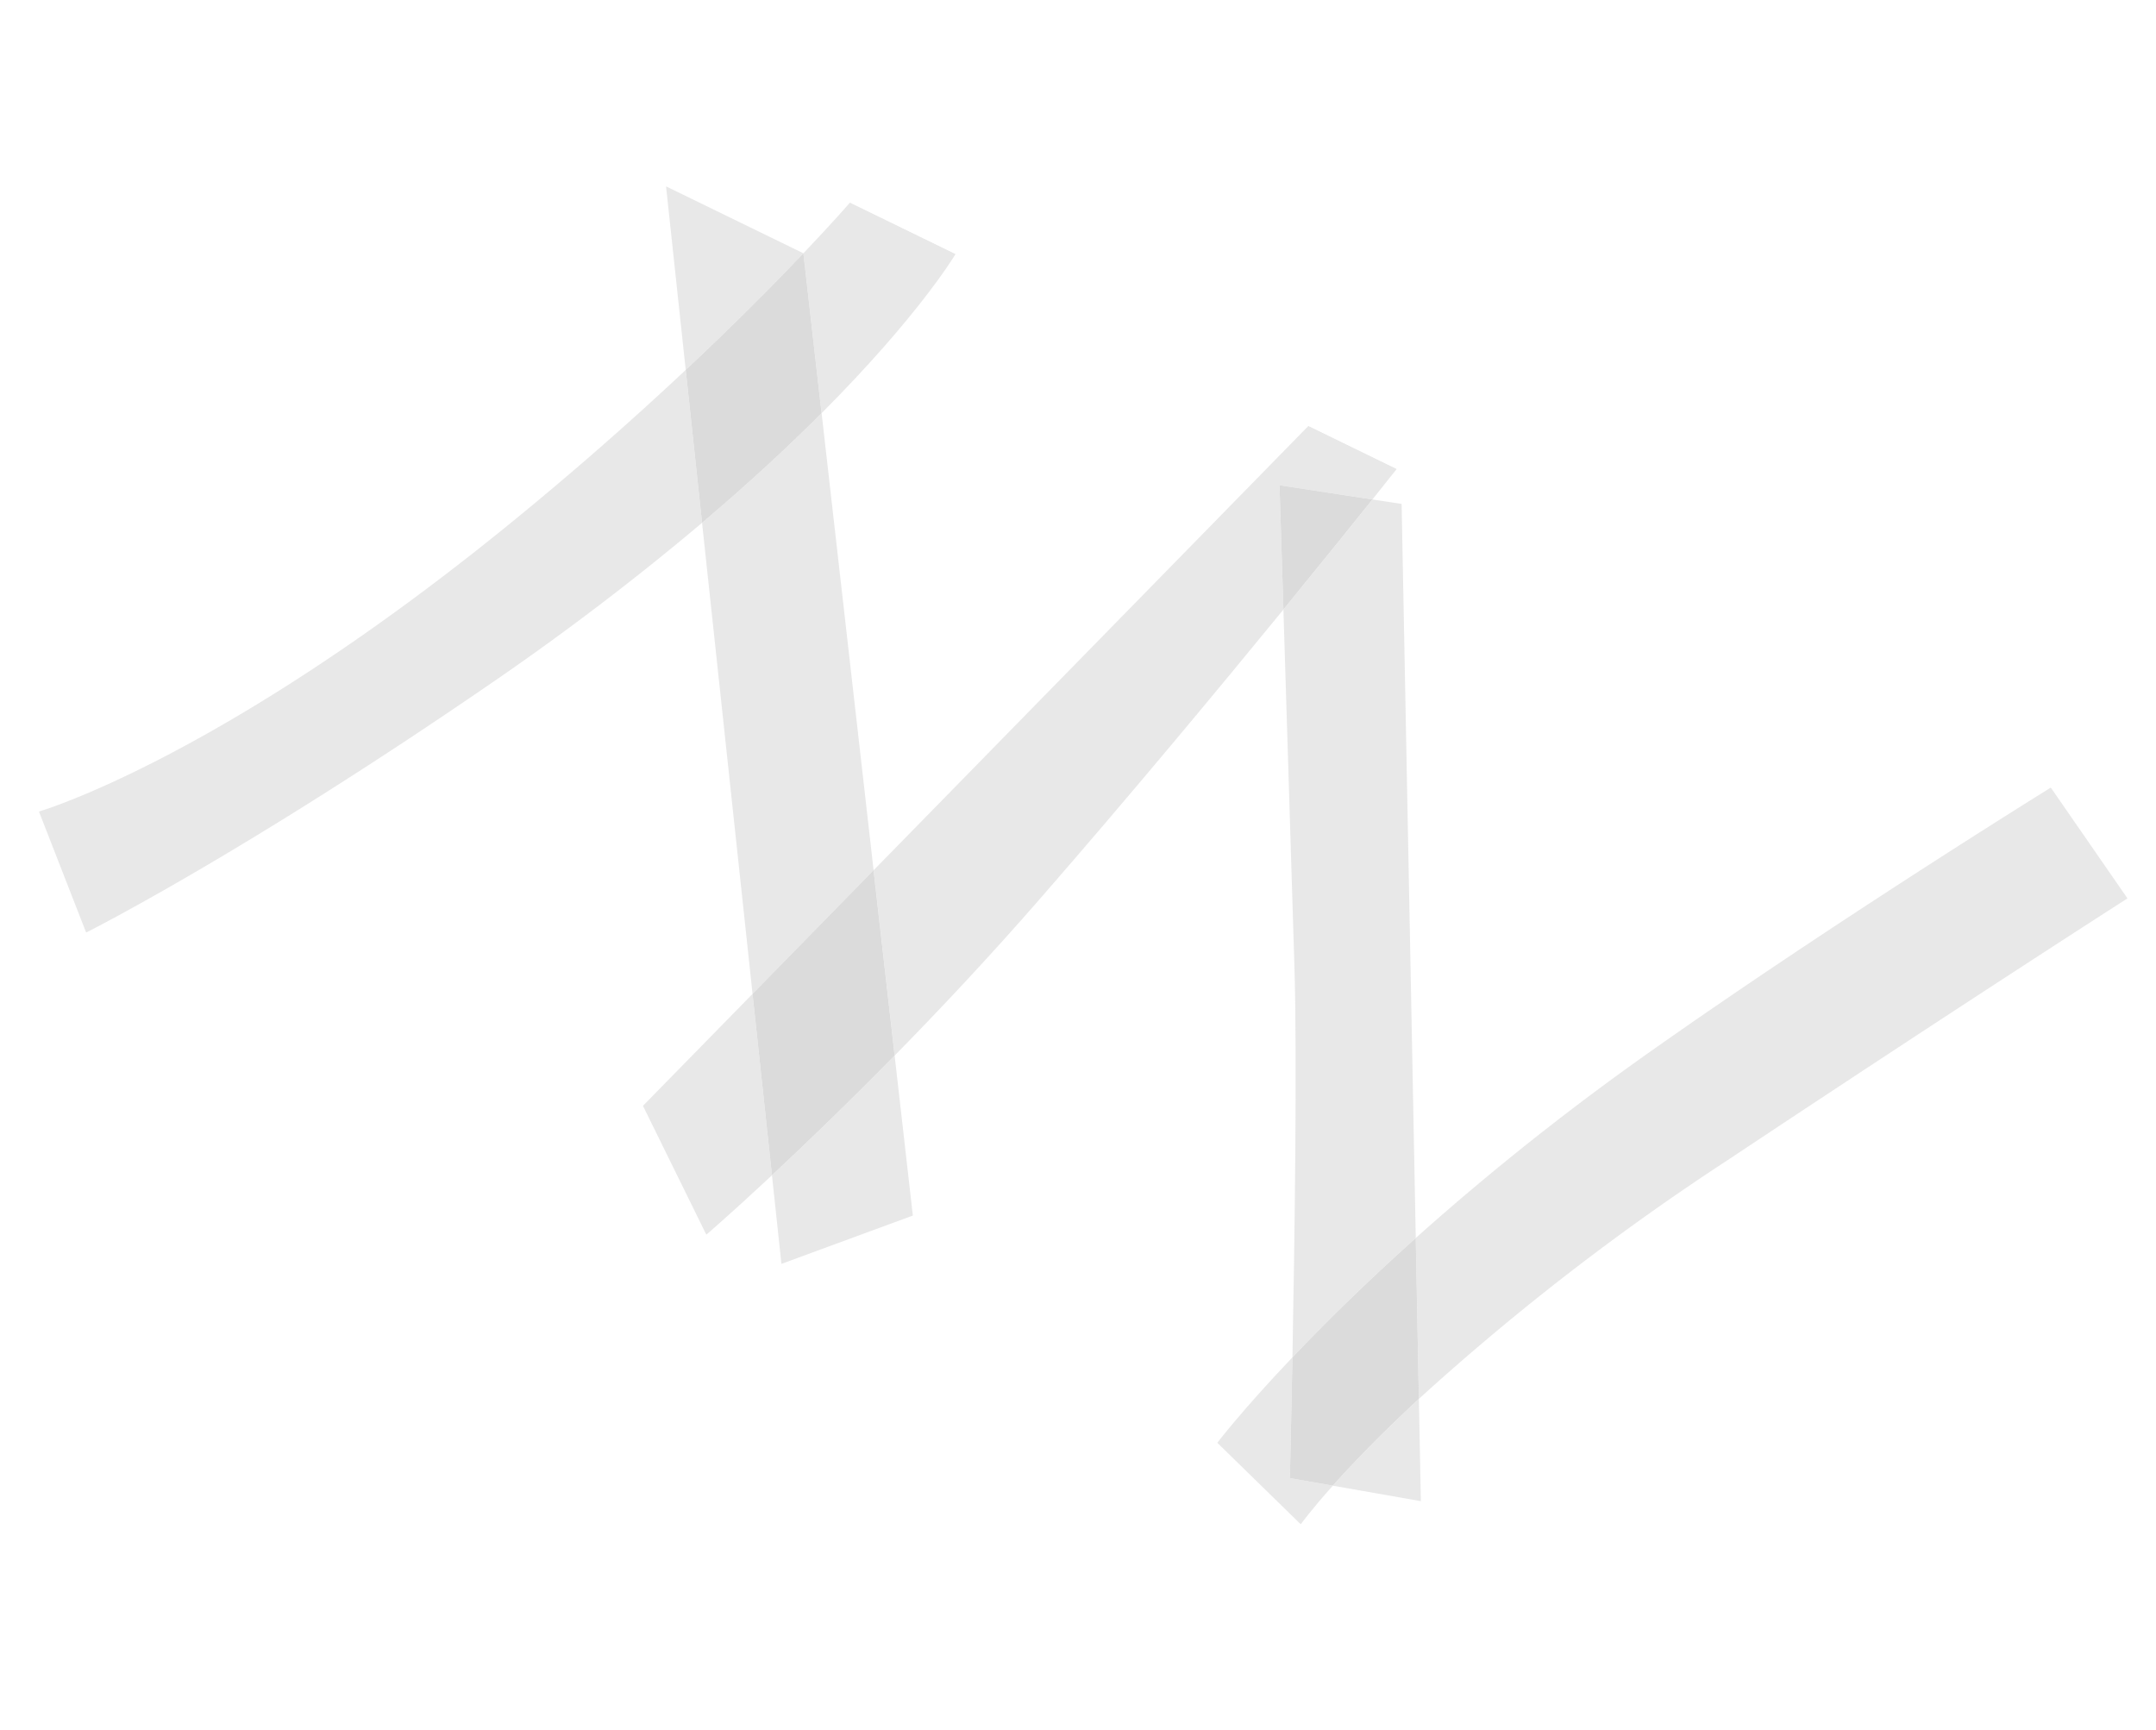 <svg xmlns="http://www.w3.org/2000/svg" xmlns:xlink="http://www.w3.org/1999/xlink" width="215.797" height="173.181" viewBox="0 0 215.797 173.181">
  <defs>
    <clipPath id="clip-path">
      <rect id="Rectangle_208" data-name="Rectangle 208" width="191.728" height="99.17" fill="#dbdbdb"/>
    </clipPath>
    <clipPath id="clip-path-3">
      <rect id="Rectangle_196" data-name="Rectangle 196" width="47.009" height="76.907" fill="#dbdbdb"/>
    </clipPath>
    <clipPath id="clip-path-4">
      <rect id="Rectangle_197" data-name="Rectangle 197" width="13.723" height="20.199" fill="#dbdbdb"/>
    </clipPath>
    <clipPath id="clip-path-5">
      <rect id="Rectangle_198" data-name="Rectangle 198" width="15.293" height="15.652" fill="#dbdbdb"/>
    </clipPath>
    <clipPath id="clip-path-6">
      <rect id="Rectangle_199" data-name="Rectangle 199" width="30.661" height="55.28" fill="#dbdbdb"/>
    </clipPath>
    <clipPath id="clip-path-7">
      <rect id="Rectangle_200" data-name="Rectangle 200" width="14.443" height="23.708" fill="#dbdbdb"/>
    </clipPath>
    <clipPath id="clip-path-8">
      <rect id="Rectangle_201" data-name="Rectangle 201" width="14.649" height="23.691" fill="#dbdbdb"/>
    </clipPath>
    <clipPath id="clip-path-9">
      <rect id="Rectangle_202" data-name="Rectangle 202" width="29.484" height="74.795" fill="#dbdbdb"/>
    </clipPath>
    <clipPath id="clip-path-10">
      <rect id="Rectangle_203" data-name="Rectangle 203" width="39.461" height="81.567" fill="#dbdbdb"/>
    </clipPath>
    <clipPath id="clip-path-11">
      <rect id="Rectangle_204" data-name="Rectangle 204" width="8.602" height="11.583" fill="#dbdbdb"/>
    </clipPath>
    <clipPath id="clip-path-12">
      <rect id="Rectangle_205" data-name="Rectangle 205" width="12.273" height="14.661" fill="#dbdbdb"/>
    </clipPath>
    <clipPath id="clip-path-13">
      <rect id="Rectangle_206" data-name="Rectangle 206" width="49.151" height="82.706" fill="#dbdbdb"/>
    </clipPath>
  </defs>
  <g id="Group_361" data-name="Group 361" transform="matrix(0.899, 0.438, -0.438, 0.899, 43.473, 0)" style="mix-blend-mode: multiply;isolation: isolate">
    <g id="Group_360" data-name="Group 360" clip-path="url(#clip-path)">
      <g id="Group_359" data-name="Group 359">
        <g id="Group_358" data-name="Group 358" clip-path="url(#clip-path)">
          <g id="Group_327" data-name="Group 327" transform="translate(0 22.263)" opacity="0.64">
            <g id="Group_326" data-name="Group 326">
              <g id="Group_325" data-name="Group 325" clip-path="url(#clip-path-3)">
                <path id="Path_97" data-name="Path 97" d="M38.834,64.052l8.175,13.042a267.294,267.294,0,0,1-12.237,24.2C19.983,127.338,9.551,140.959,9.551,140.959L0,132.142s13.865-12.529,29.4-45.79c3.834-8.209,6.963-15.8,9.436-22.3" transform="translate(0 -64.052)" fill="#dbdbdb"/>
              </g>
            </g>
          </g>
          <g id="Group_330" data-name="Group 330" transform="translate(44.312)" opacity="0.64">
            <g id="Group_329" data-name="Group 329">
              <g id="Group_328" data-name="Group 328" clip-path="url(#clip-path-4)">
                <path id="Path_98" data-name="Path 98" d="M141.211,0s-.561,7.054-5.078,20.2L127.488,6.611C128.825,2.4,129.456,0,129.456,0Z" transform="translate(-127.488)" fill="#dbdbdb"/>
              </g>
            </g>
          </g>
          <path id="Path_99" data-name="Path 99" d="M125.852,32.608c-1.5,4.373-3.442,9.42-5.947,15.107L111.73,34.672c2.448-6.432,4.255-11.8,5.477-15.652Z" transform="translate(-72.896 -12.409)" fill="#dbdbdb"/>
          <g id="Group_333" data-name="Group 333" transform="translate(29.019 6.611)" opacity="0.64">
            <g id="Group_332" data-name="Group 332">
              <g id="Group_331" data-name="Group 331" clip-path="url(#clip-path-5)">
                <path id="Path_100" data-name="Path 100" d="M83.489,19.019H98.782c-1.222,3.851-3.029,9.22-5.477,15.652Z" transform="translate(-83.489 -19.019)" fill="#dbdbdb"/>
              </g>
            </g>
          </g>
          <g id="Group_336" data-name="Group 336" transform="translate(47.009 20.199)" opacity="0.64">
            <g id="Group_335" data-name="Group 335">
              <g id="Group_334" data-name="Group 334" clip-path="url(#clip-path-6)">
                <path id="Path_101" data-name="Path 101" d="M141.2,58.113l24.714,38.846-5.469,16.434L135.25,73.22c2.5-5.687,4.446-10.734,5.947-15.107" transform="translate(-135.25 -58.113)" fill="#dbdbdb"/>
              </g>
            </g>
          </g>
          <g id="Group_339" data-name="Group 339" transform="translate(81.899 74.795)" opacity="0.64">
            <g id="Group_338" data-name="Group 338">
              <g id="Group_337" data-name="Group 337" clip-path="url(#clip-path-7)">
                <path id="Path_102" data-name="Path 102" d="M250.074,228.793,240.368,238.9l-4.737-7.558c1.6-4.162,3.636-9.7,5.79-16.149Z" transform="translate(-235.631 -215.192)" fill="#dbdbdb"/>
              </g>
            </g>
          </g>
          <path id="Path_103" data-name="Path 103" d="M223.216,185.627c-2.154,6.449-4.193,11.987-5.79,16.149l-9.7-15.466,5.469-16.434Z" transform="translate(-135.527 -110.832)" fill="#dbdbdb"/>
          <g id="Group_342" data-name="Group 342" transform="translate(67.25 75.479)" opacity="0.64">
            <g id="Group_341" data-name="Group 341">
              <g id="Group_340" data-name="Group 340" clip-path="url(#clip-path-8)">
                <path id="Path_104" data-name="Path 104" d="M198.435,217.159l9.7,15.466c-1.991,5.181-3.3,8.225-3.3,8.225l-11.353-8.817Z" transform="translate(-193.484 -217.159)" fill="#dbdbdb"/>
              </g>
            </g>
          </g>
          <g id="Group_345" data-name="Group 345" transform="translate(77.67)" opacity="0.64">
            <g id="Group_344" data-name="Group 344">
              <g id="Group_343" data-name="Group 343" clip-path="url(#clip-path-9)">
                <path id="Path_105" data-name="Path 105" d="M252.095,3.817l-8.981,2.794s2.463,4.676,5.8,11.008c-2.392,10.126-5.651,23.445-9.235,36.741-1.986,7.362-4.143,14.308-6.193,20.436l-10.019-15.75L243.114,0h9.833s-.3,1.376-.852,3.817" transform="translate(-223.463)" fill="#dbdbdb"/>
              </g>
            </g>
          </g>
          <path id="Path_106" data-name="Path 106" d="M288.982,10.981c-.7,3.1-1.795,7.909-3.185,13.8-3.333-6.332-5.8-11.008-5.8-11.008Z" transform="translate(-182.68 -7.164)" fill="#dbdbdb"/>
          <g id="Group_348" data-name="Group 348" transform="translate(103.116 2.938)" opacity="0.64">
            <g id="Group_347" data-name="Group 347">
              <g id="Group_346" data-name="Group 346" clip-path="url(#clip-path-10)">
                <path id="Path_107" data-name="Path 107" d="M302.683,8.454l33.452,65.428c-2.59,6.354-4.5,11.816-5.866,16.14-5.044-10.863-12.639-27.03-16.973-35.289-2.952-5.629-11.017-20.953-16.622-31.6,1.391-5.893,2.49-10.7,3.186-13.8Z" transform="translate(-296.674 -8.454)" fill="#dbdbdb"/>
              </g>
            </g>
          </g>
          <g id="Group_351" data-name="Group 351" transform="translate(145.97 82.706)" opacity="0.64">
            <g id="Group_350" data-name="Group 350">
              <g id="Group_349" data-name="Group 349" clip-path="url(#clip-path-11)">
                <path id="Path_108" data-name="Path 108" d="M428.568,247.068l-8.6,2.468c.78-2.752,2.021-6.635,3.94-11.583Z" transform="translate(-419.966 -237.952)" fill="#dbdbdb"/>
              </g>
            </g>
          </g>
          <path id="Path_109" data-name="Path 109" d="M406.526,211.035c-1.919,4.949-3.161,8.832-3.94,11.583l-4.193,1.205s-2.087-4.569-5.066-10.986c0,0,0,0,0,0,1.369-4.324,3.276-9.786,5.866-16.14Z" transform="translate(-256.616 -128.329)" fill="#dbdbdb"/>
          <g id="Group_354" data-name="Group 354" transform="translate(133.697 84.508)" opacity="0.64">
            <g id="Group_353" data-name="Group 353">
              <g id="Group_352" data-name="Group 352" clip-path="url(#clip-path-12)">
                <path id="Path_110" data-name="Path 110" d="M392.737,254.124l4.193-1.205c-.909,3.215-1.191,4.88-1.191,4.88l-11.081-3.675s.8-4.011,3.014-10.986c2.979,6.417,5.066,10.986,5.066,10.986" transform="translate(-384.657 -243.138)" fill="#dbdbdb"/>
              </g>
            </g>
          </g>
          <g id="Group_357" data-name="Group 357" transform="translate(142.577)" opacity="0.64">
            <g id="Group_356" data-name="Group 356">
              <g id="Group_355" data-name="Group 355" clip-path="url(#clip-path-13)">
                <path id="Path_111" data-name="Path 111" d="M459.357,6.61s-9.982,16.343-24.538,41.138a244.772,244.772,0,0,0-17.281,34.958l-7.333-14.34a261.5,261.5,0,0,1,13.03-27.23C434.063,21.449,447.6,0,447.6,0Z" transform="translate(-410.205 0.001)" fill="#dbdbdb"/>
              </g>
            </g>
          </g>
        </g>
      </g>
    </g>
  </g>
</svg>
